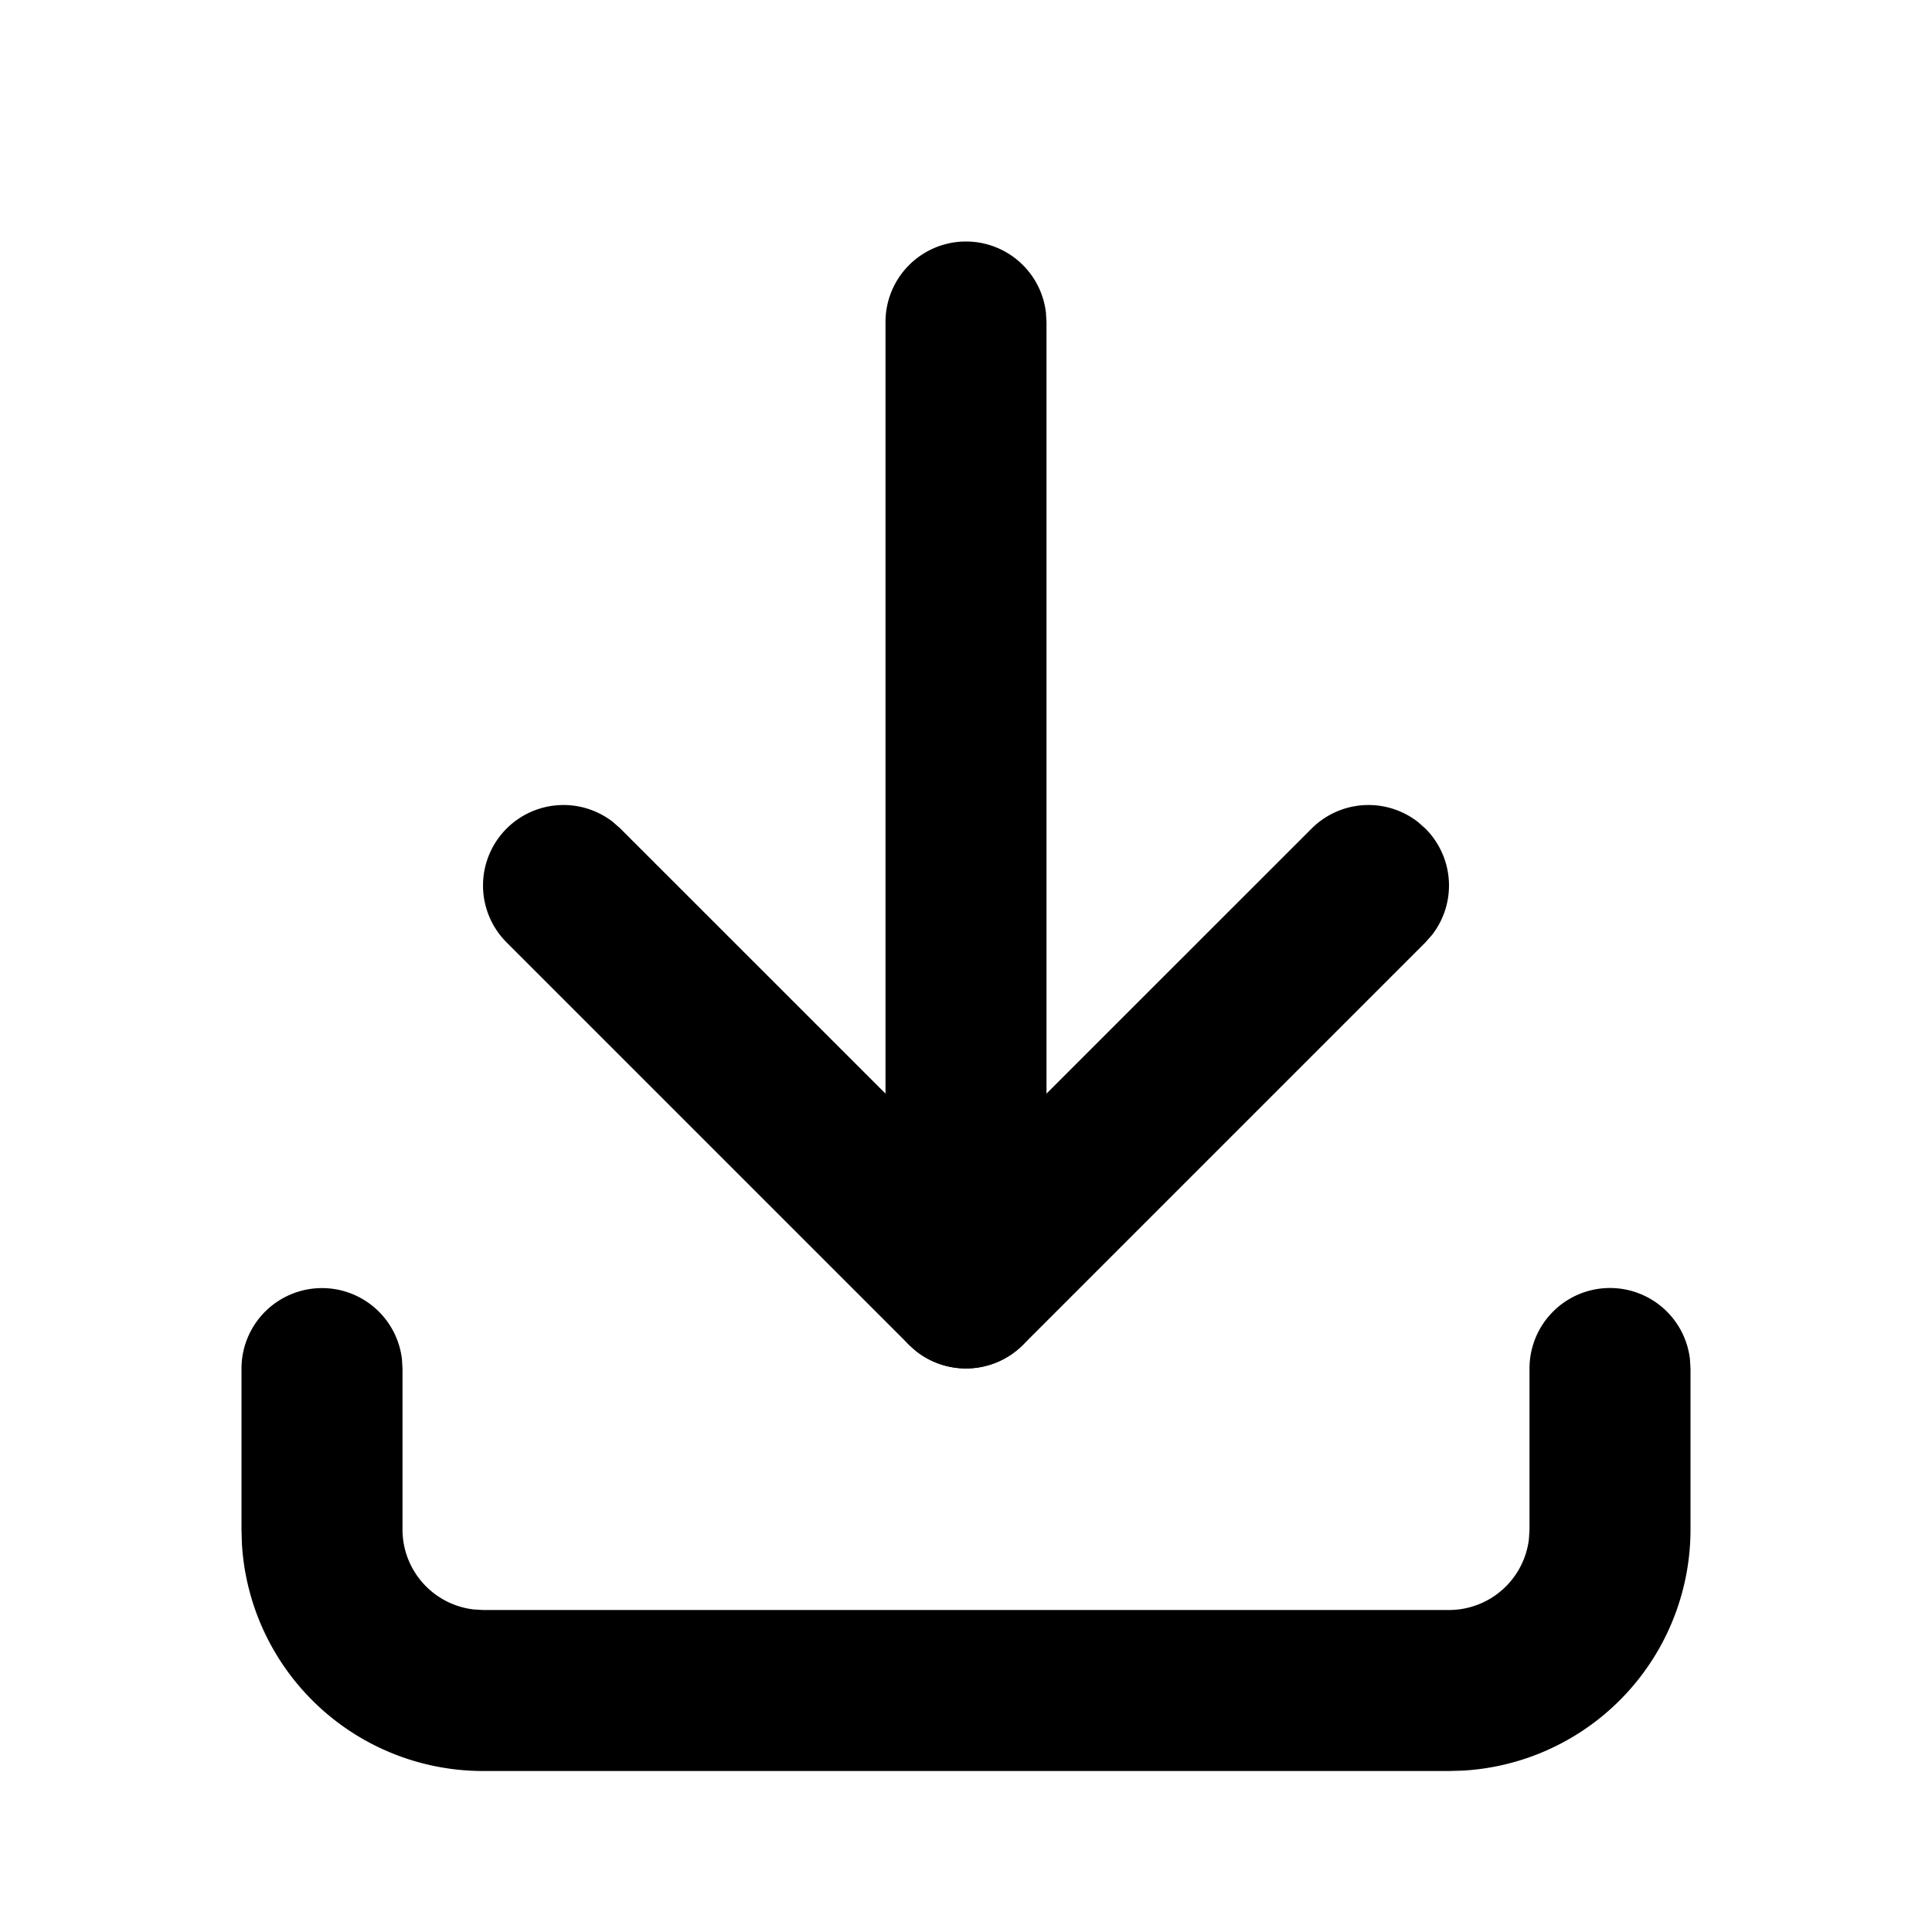 <?xml version="1.0" encoding="UTF-8"?> <svg xmlns="http://www.w3.org/2000/svg" class="svg-icon" style="width: 1em;height: 1em;vertical-align: middle;fill: currentColor;overflow: hidden;" viewBox="0 0 1024 1024" version="1.1"><path d="M853.333 682.667a42.667 42.667 0 0 1 42.368 37.675L896 725.333v85.333a128 128 0 0 1-120.491 127.787L768 938.667H256a128 128 0 0 1-127.787-120.491L128 810.667v-85.333a42.667 42.667 0 0 1 85.035-4.992L213.333 725.333v85.333a42.667 42.667 0 0 0 37.675 42.368L256 853.333h512a42.667 42.667 0 0 0 42.368-37.675L810.667 810.667v-85.333a42.667 42.667 0 0 1 42.667-42.667z" fill="#000000"></path><path d="M268.501 439.168a42.667 42.667 0 0 1 56.32-3.541l4.011 3.541L512 622.293l183.168-183.125a42.667 42.667 0 0 1 56.32-3.541l4.011 3.541a42.667 42.667 0 0 1 3.541 56.32l-3.541 4.011-213.333 213.333a42.667 42.667 0 0 1-56.32 3.541l-4.011-3.541-213.333-213.333a42.667 42.667 0 0 1 0-60.331z" fill="#000000"></path><path d="M512 128a42.667 42.667 0 0 1 42.368 37.675L554.667 170.667v512a42.667 42.667 0 0 1-85.035 4.992L469.333 682.667V170.667a42.667 42.667 0 0 1 42.667-42.667z" fill="#000000"></path></svg> 